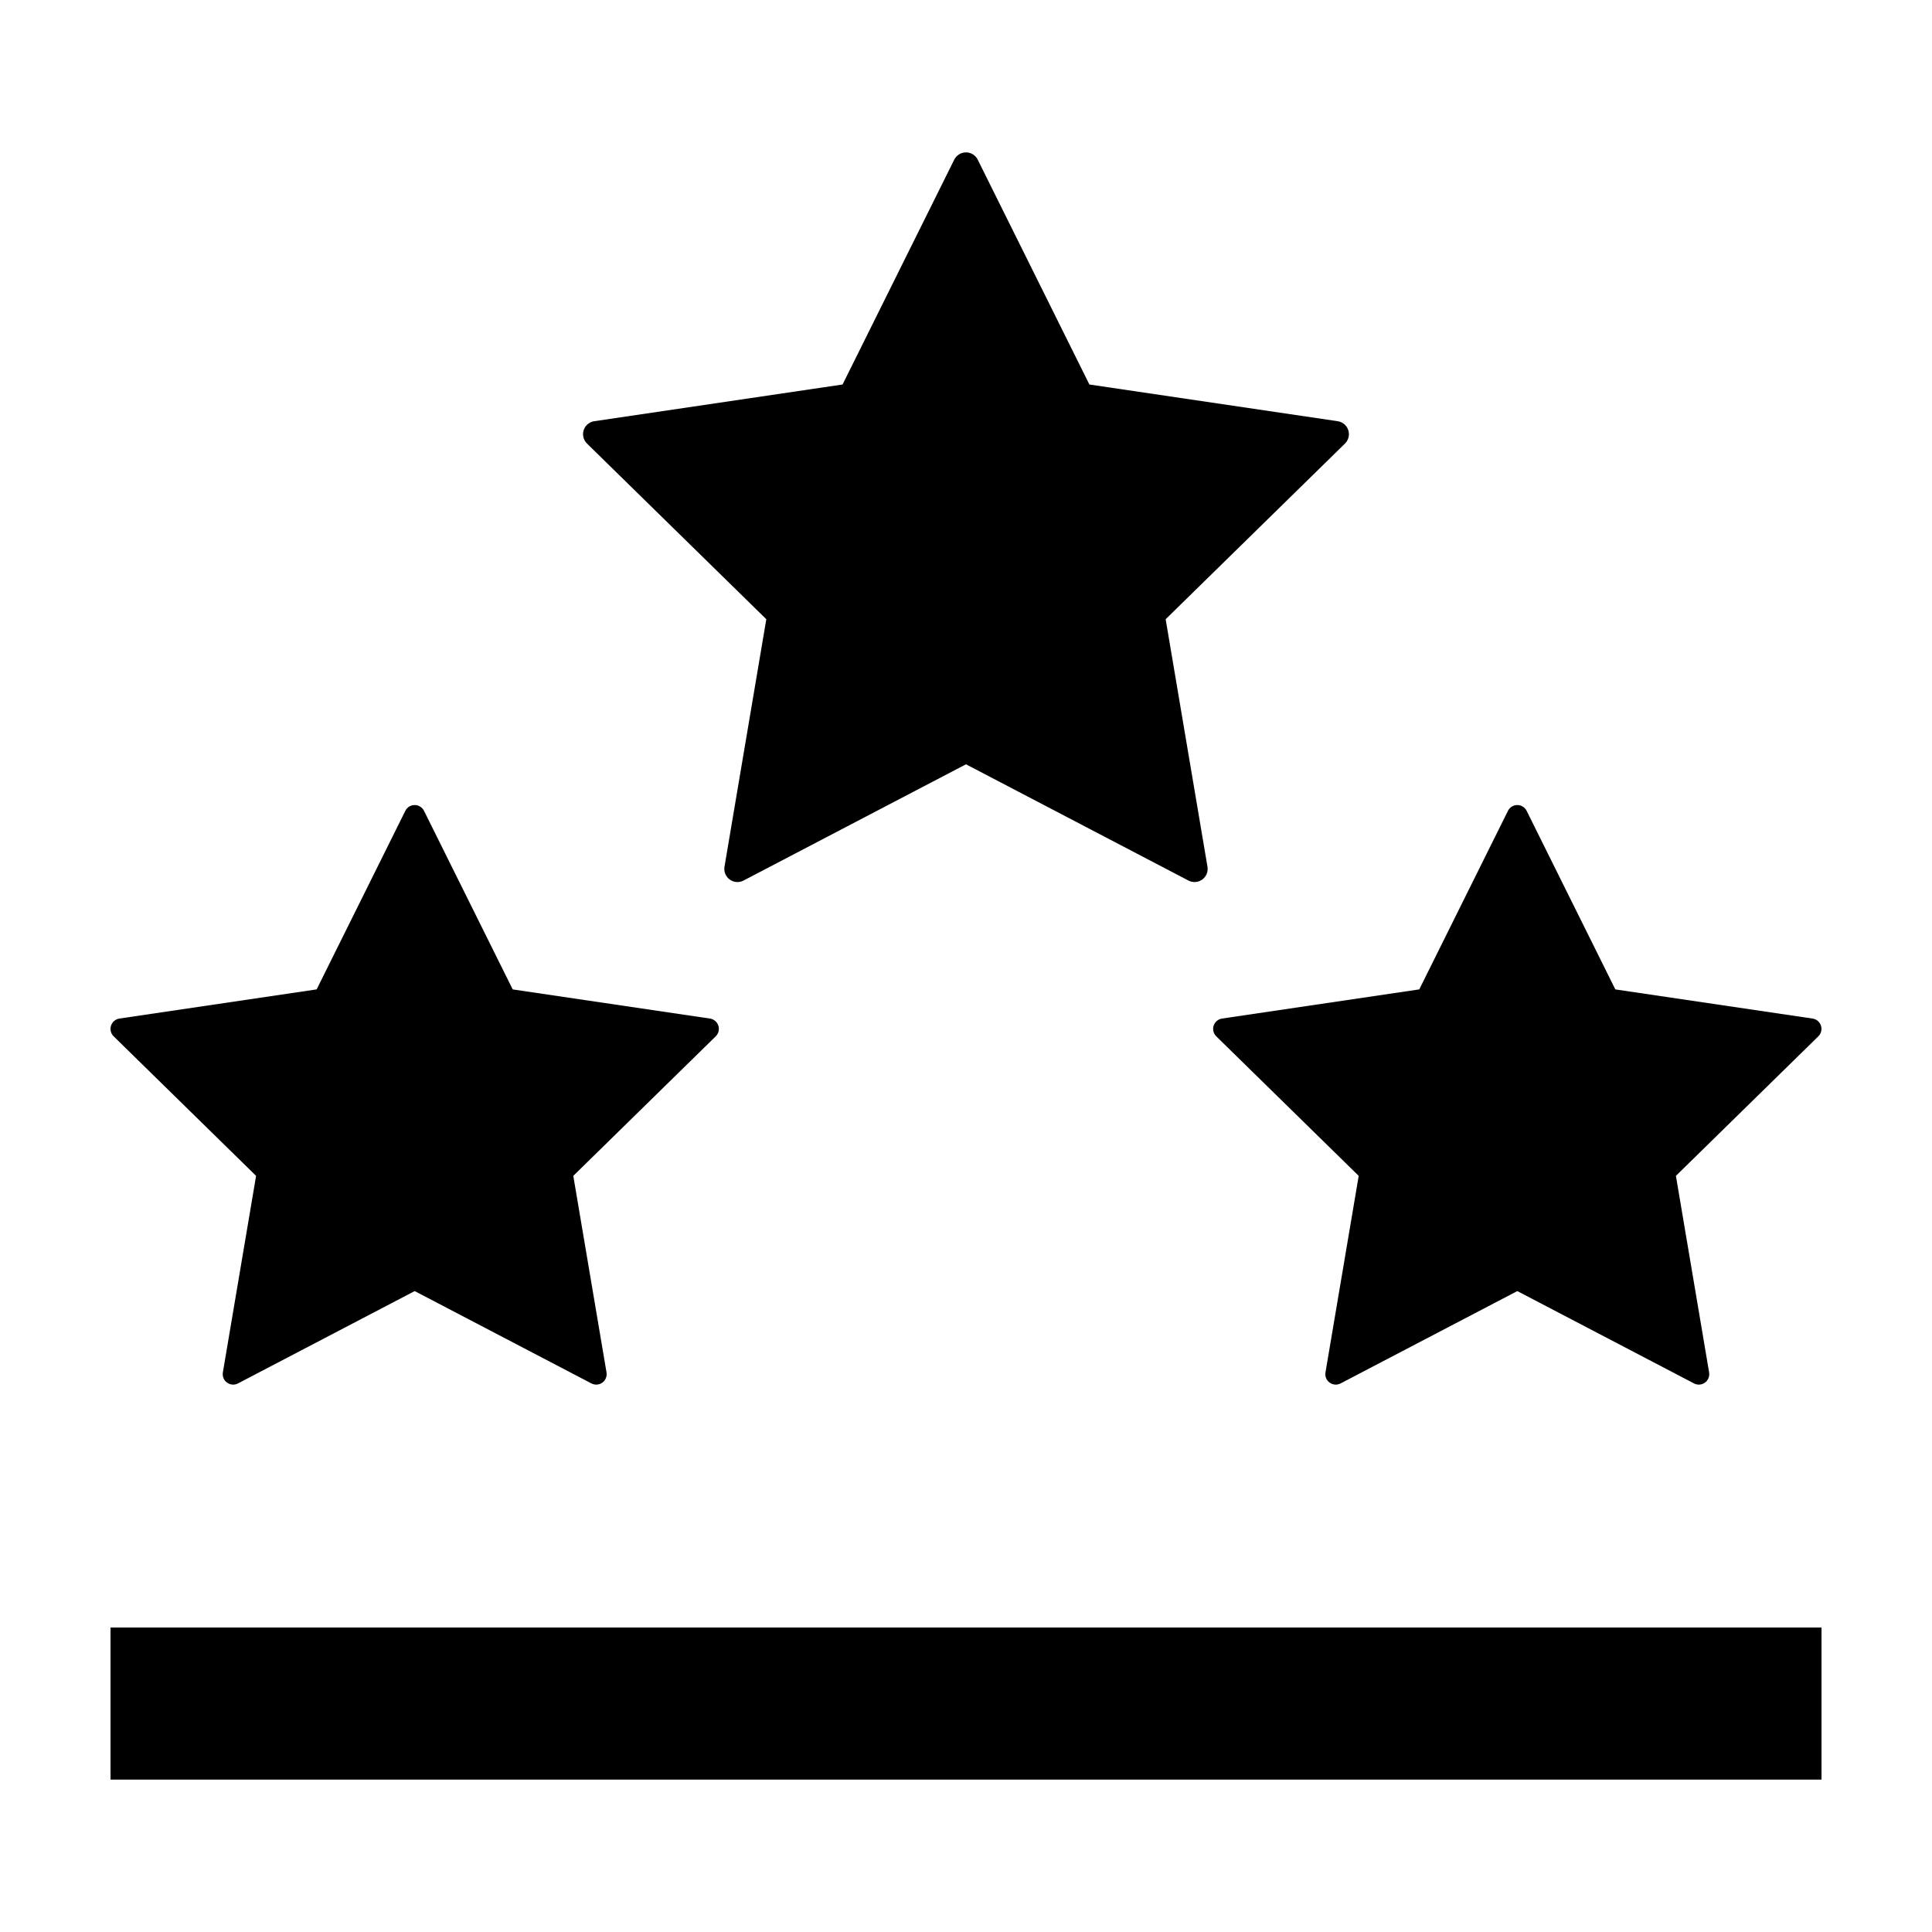 <?xml version="1.0" encoding="UTF-8"?>
<!-- The Best Svg Icon site in the world: iconSvg.co, Visit us! https://iconsvg.co -->
<svg fill="#000000" width="800px" height="800px" version="1.1" viewBox="144 144 512 512" xmlns="http://www.w3.org/2000/svg">
 <path d="m500.43 261.55-47.52 46.551 11.082 65.594v-0.004c0.223 1.305-0.316 2.617-1.383 3.394-1.07 0.777-2.488 0.883-3.656 0.27l-58.957-30.809-58.957 30.809c-1.172 0.613-2.59 0.508-3.656-0.27-1.07-0.777-1.605-2.09-1.387-3.394l11.082-65.594-47.52-46.551v0.004c-0.941-0.926-1.281-2.305-0.875-3.562 0.41-1.254 1.496-2.172 2.801-2.363l65.805-9.73 29.59-59.578c0.59-1.184 1.797-1.934 3.117-1.934s2.527 0.75 3.113 1.934l29.59 59.578 65.805 9.73c1.309 0.191 2.391 1.109 2.801 2.363 0.406 1.258 0.07 2.637-0.875 3.562zm123.92 152.38-52.27-7.727-23.504-47.324v-0.004c-0.465-0.938-1.426-1.531-2.473-1.531-1.051 0-2.012 0.594-2.477 1.531l-23.504 47.324-52.27 7.727v0.004c-1.039 0.152-1.898 0.879-2.223 1.879-0.324 0.996-0.055 2.094 0.695 2.828l37.746 36.977-8.805 52.098c-0.176 1.035 0.25 2.082 1.102 2.695 0.848 0.617 1.973 0.699 2.902 0.215l46.832-24.473 46.832 24.473h-0.004c0.93 0.484 2.055 0.402 2.902-0.215 0.852-0.613 1.277-1.66 1.102-2.695l-8.801-52.098 37.746-36.977c0.746-0.734 1.016-1.832 0.691-2.828-0.324-1-1.184-1.727-2.223-1.879zm-450.23 4.707 37.746 36.977-8.805 52.098c-0.172 1.035 0.254 2.082 1.102 2.695 0.848 0.617 1.973 0.699 2.902 0.215l46.832-24.473 46.832 24.473h-0.004c0.934 0.484 2.059 0.402 2.906-0.215 0.848-0.613 1.273-1.66 1.102-2.695l-8.805-52.098 37.746-36.977c0.75-0.734 1.02-1.832 0.695-2.828-0.324-1-1.188-1.727-2.227-1.879l-52.27-7.727-23.504-47.324v-0.004c-0.465-0.938-1.422-1.531-2.473-1.531s-2.008 0.594-2.477 1.531l-23.504 47.324-52.27 7.727v0.004c-1.035 0.152-1.898 0.879-2.223 1.879-0.324 0.996-0.055 2.094 0.695 2.828zm-0.832 196.98h453.43v-40.305h-453.43z"/>
</svg>
